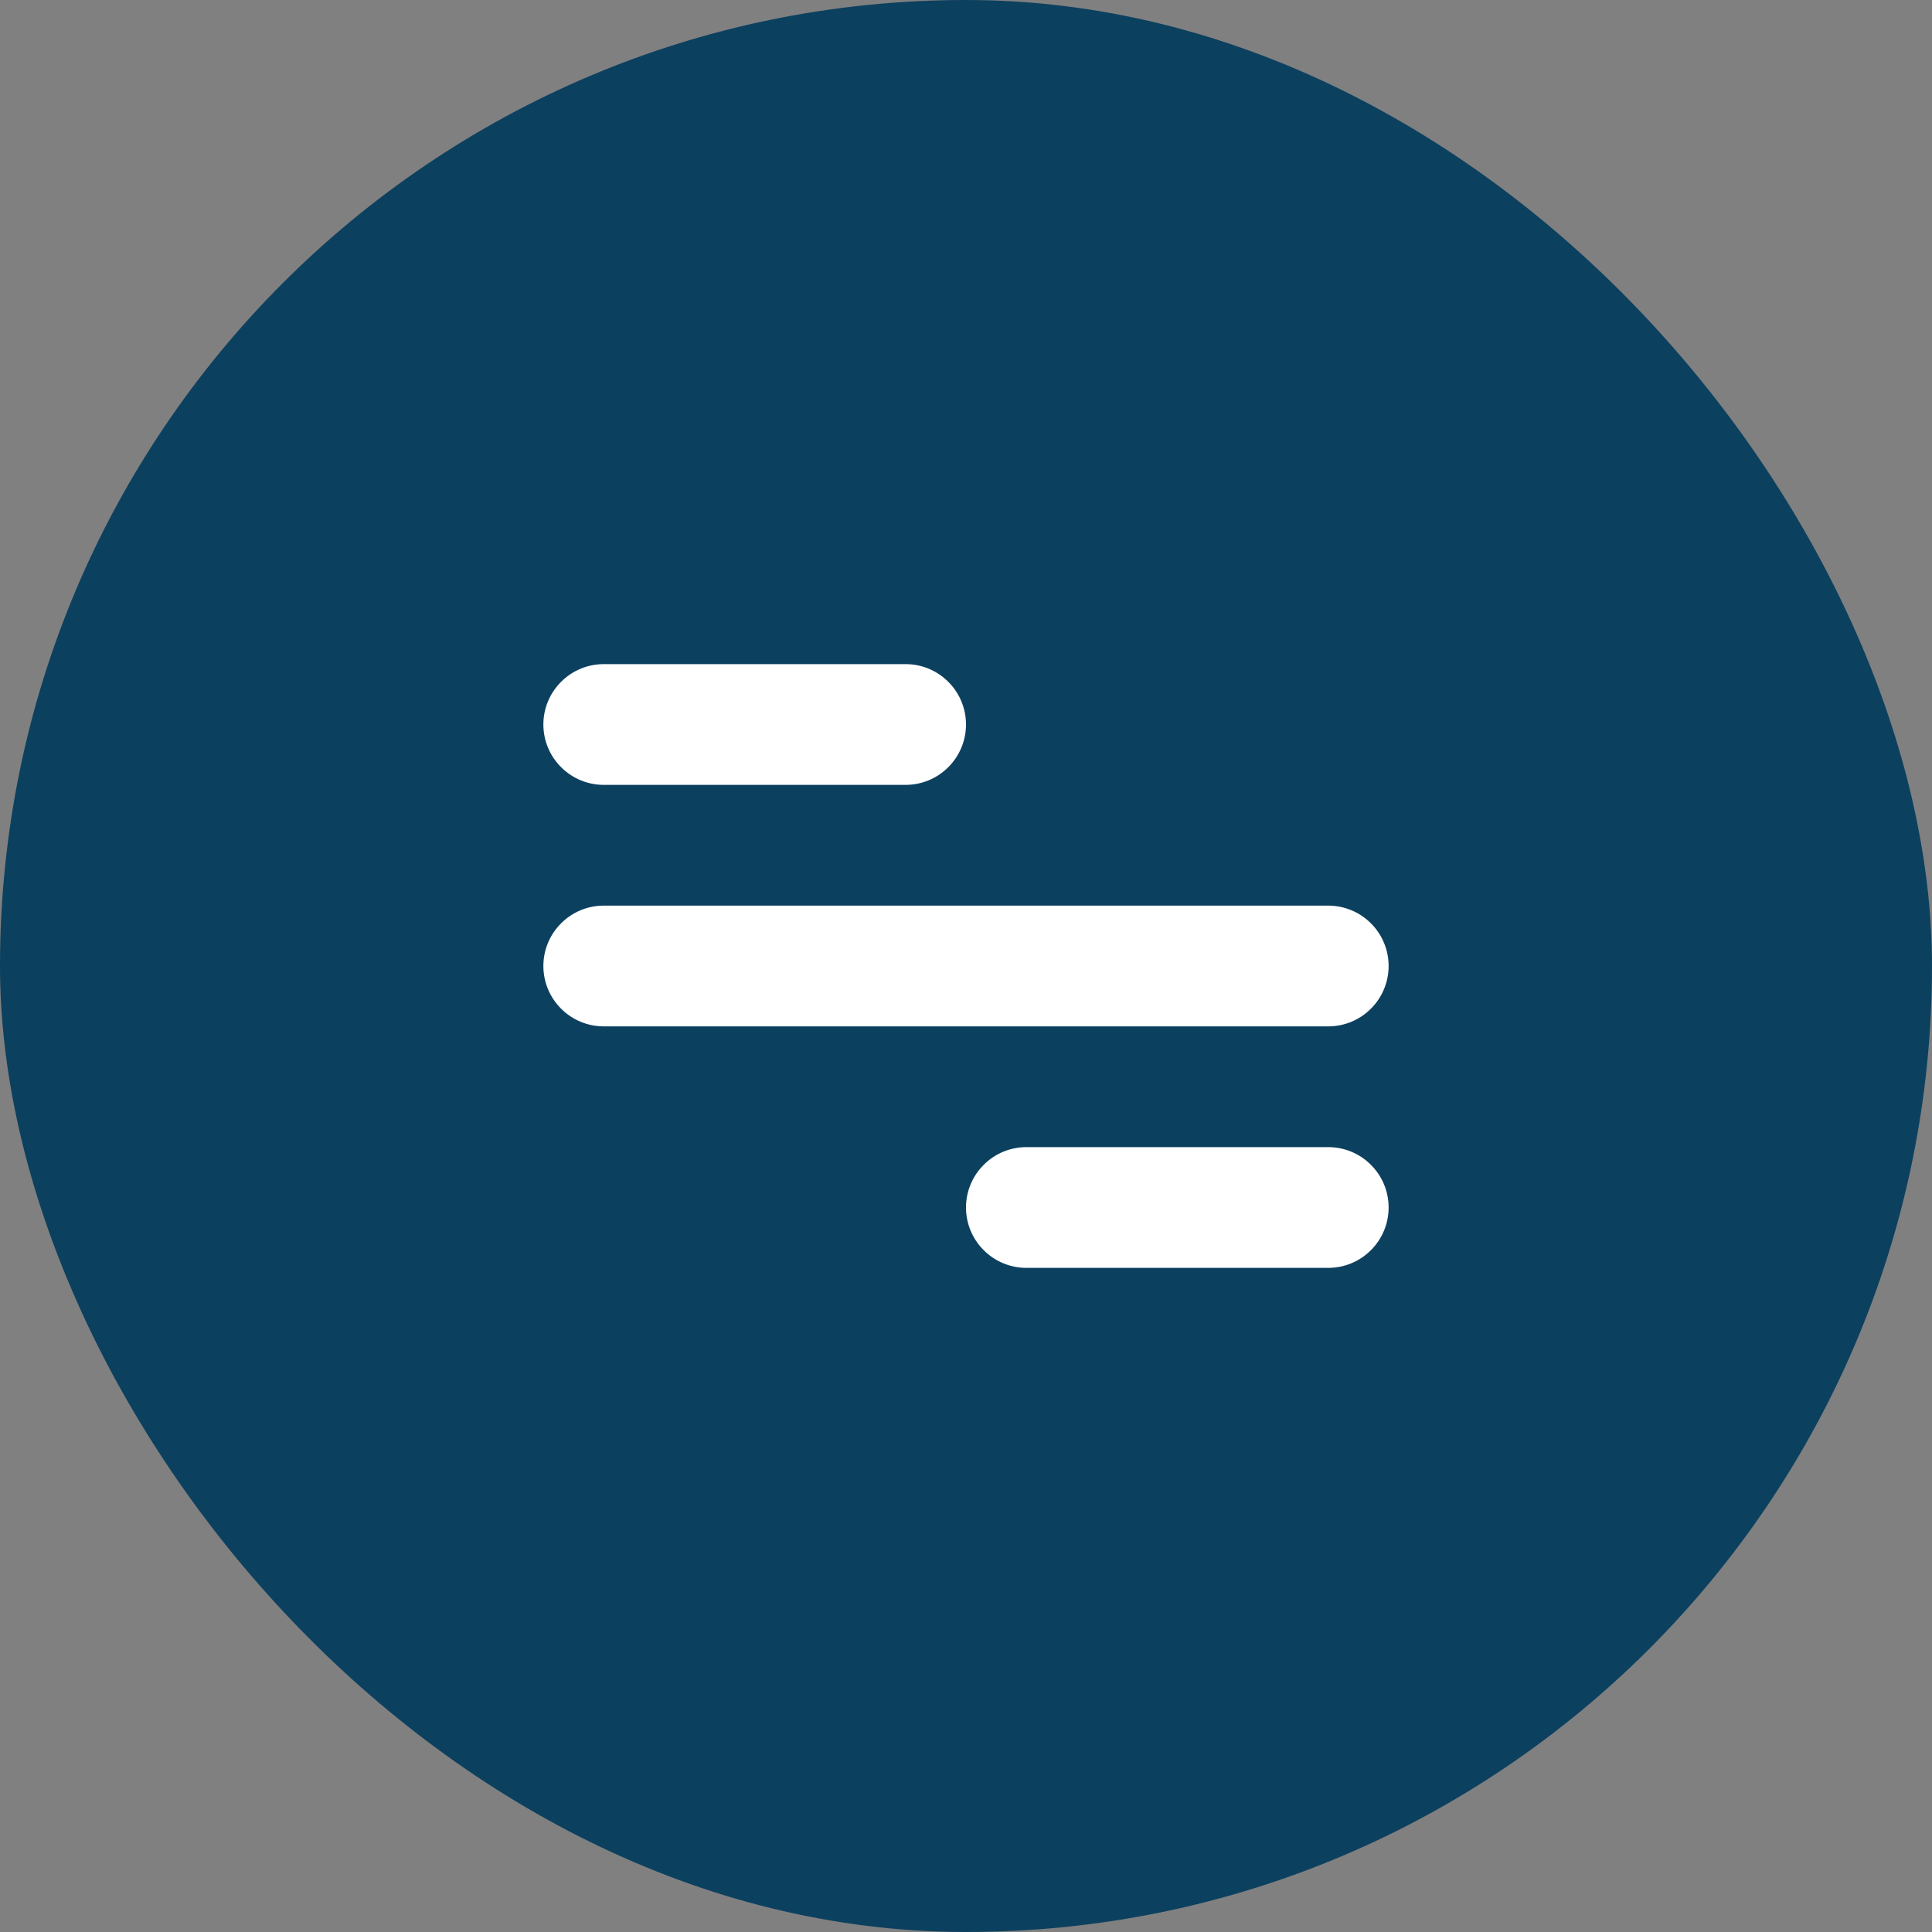 <?xml version="1.0" encoding="UTF-8"?> <svg xmlns="http://www.w3.org/2000/svg" width="24" height="24" viewBox="0 0 24 24" fill="none"><rect x="0" y="0" width="24" height="24" fill="#808080" stroke="none"/><rect width="24" height="24" rx="12" fill="#0C405F"></rect><path d="M7.5 8.25H11.25C11.449 8.25 11.64 8.329 11.78 8.47C11.921 8.61 12 8.801 12 9C12 9.199 11.921 9.39 11.78 9.53C11.64 9.671 11.449 9.75 11.25 9.75H7.5C7.301 9.75 7.11 9.671 6.97 9.53C6.829 9.39 6.75 9.199 6.75 9C6.75 8.801 6.829 8.61 6.97 8.47C7.11 8.329 7.301 8.25 7.5 8.25ZM12.75 14.25H16.5C16.699 14.25 16.89 14.329 17.03 14.47C17.171 14.61 17.25 14.801 17.25 15C17.25 15.199 17.171 15.39 17.03 15.53C16.89 15.671 16.699 15.75 16.5 15.75H12.75C12.551 15.75 12.36 15.671 12.22 15.53C12.079 15.39 12 15.199 12 15C12 14.801 12.079 14.61 12.22 14.47C12.36 14.329 12.551 14.25 12.75 14.25ZM7.5 11.25H16.5C16.699 11.25 16.89 11.329 17.03 11.47C17.171 11.61 17.25 11.801 17.25 12C17.25 12.199 17.171 12.39 17.03 12.53C16.89 12.671 16.699 12.75 16.5 12.75H7.5C7.301 12.75 7.11 12.671 6.97 12.53C6.829 12.39 6.75 12.199 6.75 12C6.75 11.801 6.829 11.61 6.97 11.47C7.11 11.329 7.301 11.25 7.5 11.25Z" fill="white"></path></svg> 
